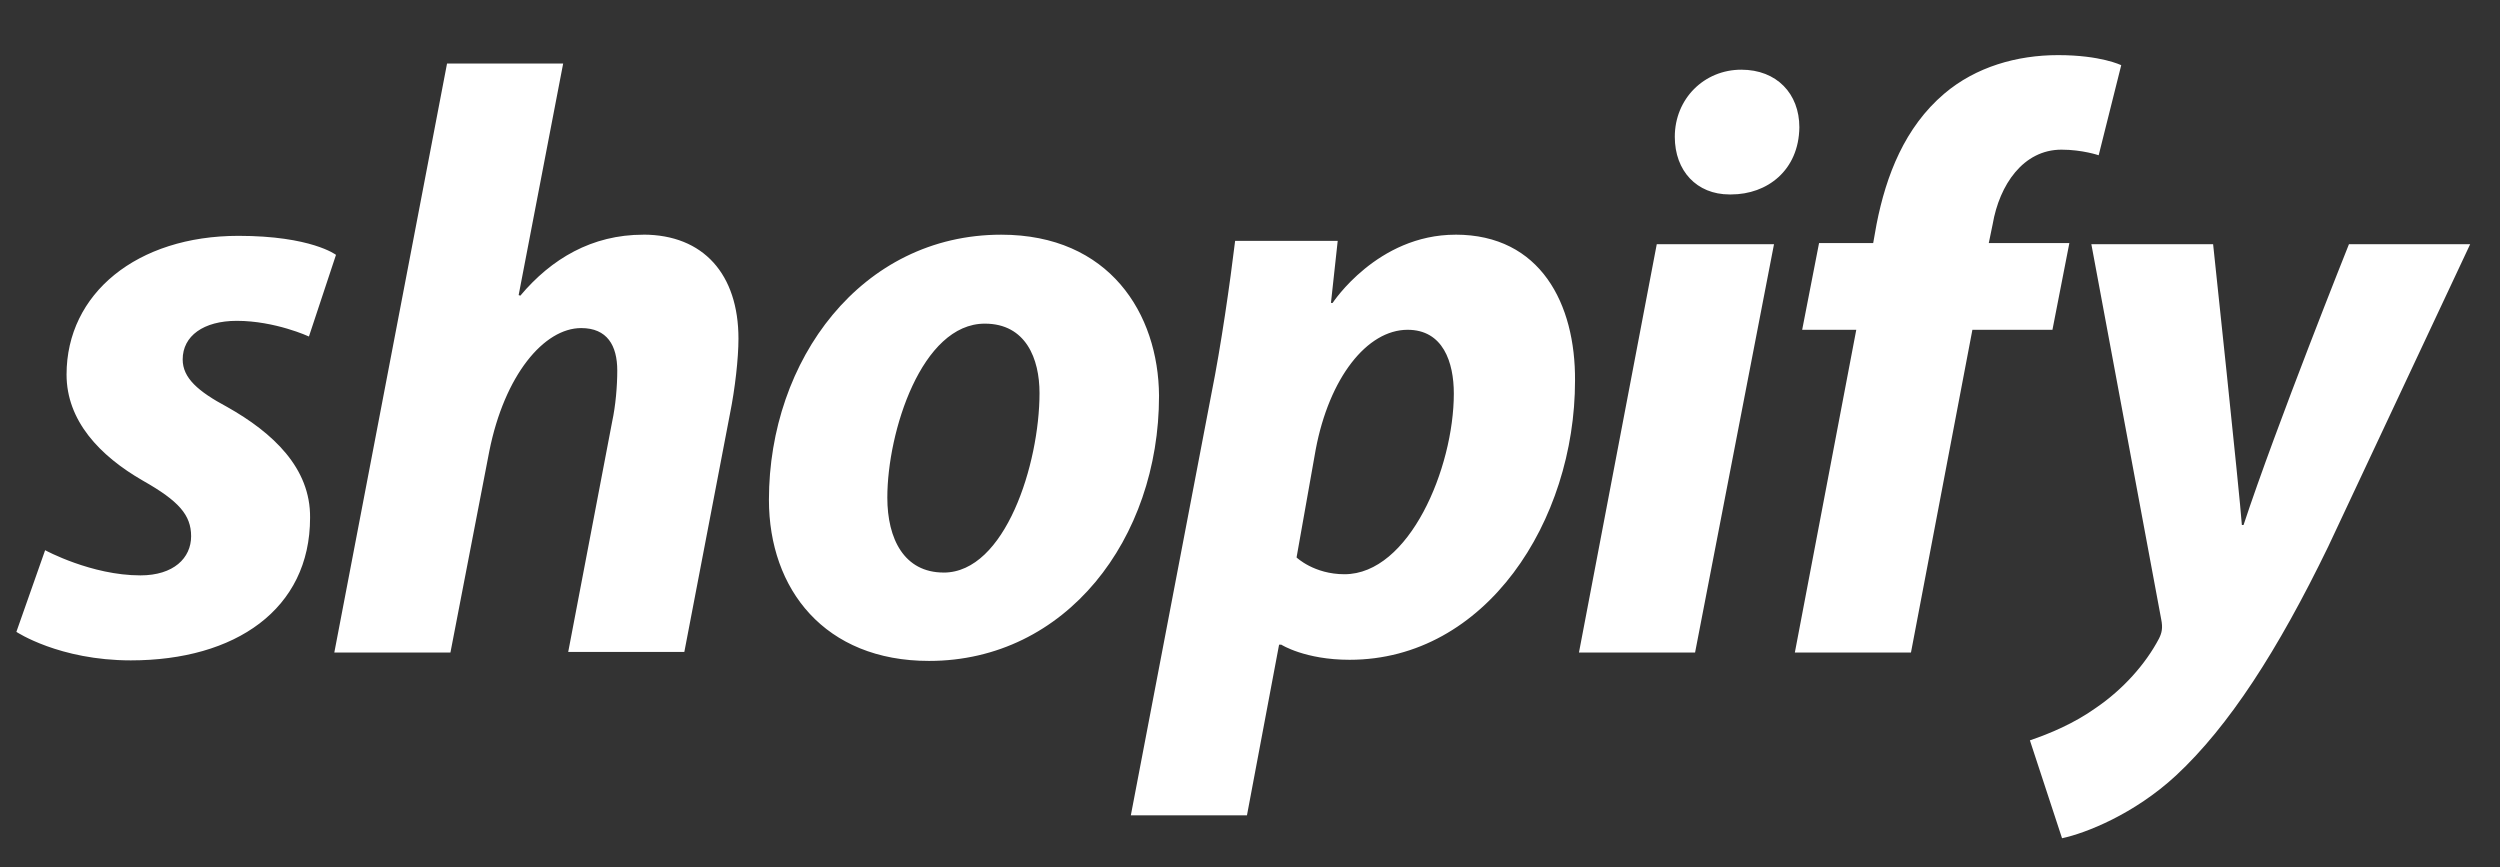 <svg fill="none" height="34" viewBox="0 0 98 34" width="98" xmlns="http://www.w3.org/2000/svg" xmlns:xlink="http://www.w3.org/1999/xlink"><rect x="0" y="0" width="98" height="34" fill="#333333" stroke="none"/><clipPath id="a"><path d="m0 0h98v34h-98z"/></clipPath><mask id="b" height="34" maskUnits="userSpaceOnUse" width="98" x="0" y="0"><path d="m98 0h-98v34h98z" fill="#fff"/></mask><g clip-path="url(#a)"><g mask="url(#b)"><path d="m8.907 15.954c-1.149-.614-1.746-1.14-1.746-1.864 0-.921.818-1.513 2.121-1.513 1.503 0 2.828.614 2.828.614l1.061-3.201s-.972-.745-3.823-.745c-3.977 0-6.739 2.258-6.739 5.438 0 1.798 1.282 3.179 3.005 4.166 1.392.789 1.878 1.338 1.878 2.171 0 .855-.685 1.535-1.989 1.535-1.922 0-3.734-.987-3.734-.987l-1.127 3.201s1.679 1.118 4.486 1.118c4.088 0 7.027-1.996 7.027-5.591.022-1.952-1.458-3.333-3.248-4.342zm16.307-6.754c-2.01 0-3.601.943-4.817 2.39l-.066-.022 1.745-9.078h-4.552l-4.419 23.089h4.552l1.524-7.894c.597-2.982 2.144-4.824 3.602-4.824 1.016 0 1.414.68 1.414 1.666 0 .614-.066 1.381-.199 1.995l-1.724 9.034h4.552l1.79-9.341c.199-.987.332-2.171.332-2.938 0-2.522-1.37-4.079-3.735-4.079zm14.032 0c-5.48 0-9.104 4.912-9.104 10.393 0 3.508 2.188 6.315 6.276 6.315 5.369 0 9.016-4.78 9.016-10.393-.022-3.223-1.945-6.315-6.187-6.315zm-2.254 13.244c-1.547 0-2.209-1.316-2.209-2.938 0-2.587 1.348-6.819 3.822-6.819 1.613 0 2.144 1.381 2.144 2.719 0 2.785-1.348 7.039-3.757 7.039zm20.064-13.244c-3.071 0-4.817 2.675-4.817 2.675h-.066l.265-2.434h-4.021c-.199 1.645-.553 4.122-.928 5.986l-3.16 16.533h4.552l1.259-6.688h.088s.928.592 2.674.592c5.347 0 8.839-5.438 8.839-10.942.022-3.004-1.348-5.723-4.685-5.723zm-4.353 13.31c-1.194 0-1.878-.658-1.878-.658l.751-4.232c.53-2.807 2.011-4.692 3.602-4.692 1.392 0 1.812 1.272 1.812 2.5 0 2.916-1.746 7.082-4.287 7.082zm15.556-19.778c-1.458 0-2.607 1.14-2.607 2.631 0 1.338.862 2.259 2.143 2.259h.066c1.414 0 2.652-.943 2.674-2.631 0-1.316-.884-2.259-2.276-2.259zm-6.364 22.848h4.552l3.094-16.007h-4.596zm19.224-16.051h-3.159l.154-.746c.265-1.535 1.194-2.916 2.696-2.916.817 0 1.458.219 1.458.219l.884-3.53s-.795-.395-2.475-.395c-1.613 0-3.226.46-4.464 1.513-1.547 1.316-2.276 3.201-2.651 5.109l-.133.746h-2.122l-.662 3.399h2.121l-2.408 12.652h4.552l2.408-12.652h3.138zm10.96.044s-2.85 7.126-4.132 11.007h-.066c-.088-1.25-1.127-11.007-1.127-11.007h-4.773l2.74 14.713c.066.329.022.526-.088.745-.53 1.009-1.414 1.996-2.475 2.719-.862.614-1.812 1.009-2.586 1.272l1.26 3.837c.928-.197 2.828-.943 4.464-2.456 2.077-1.93 3.999-4.912 5.966-8.968l5.569-11.863z" fill="#fff"/></g></g></svg>